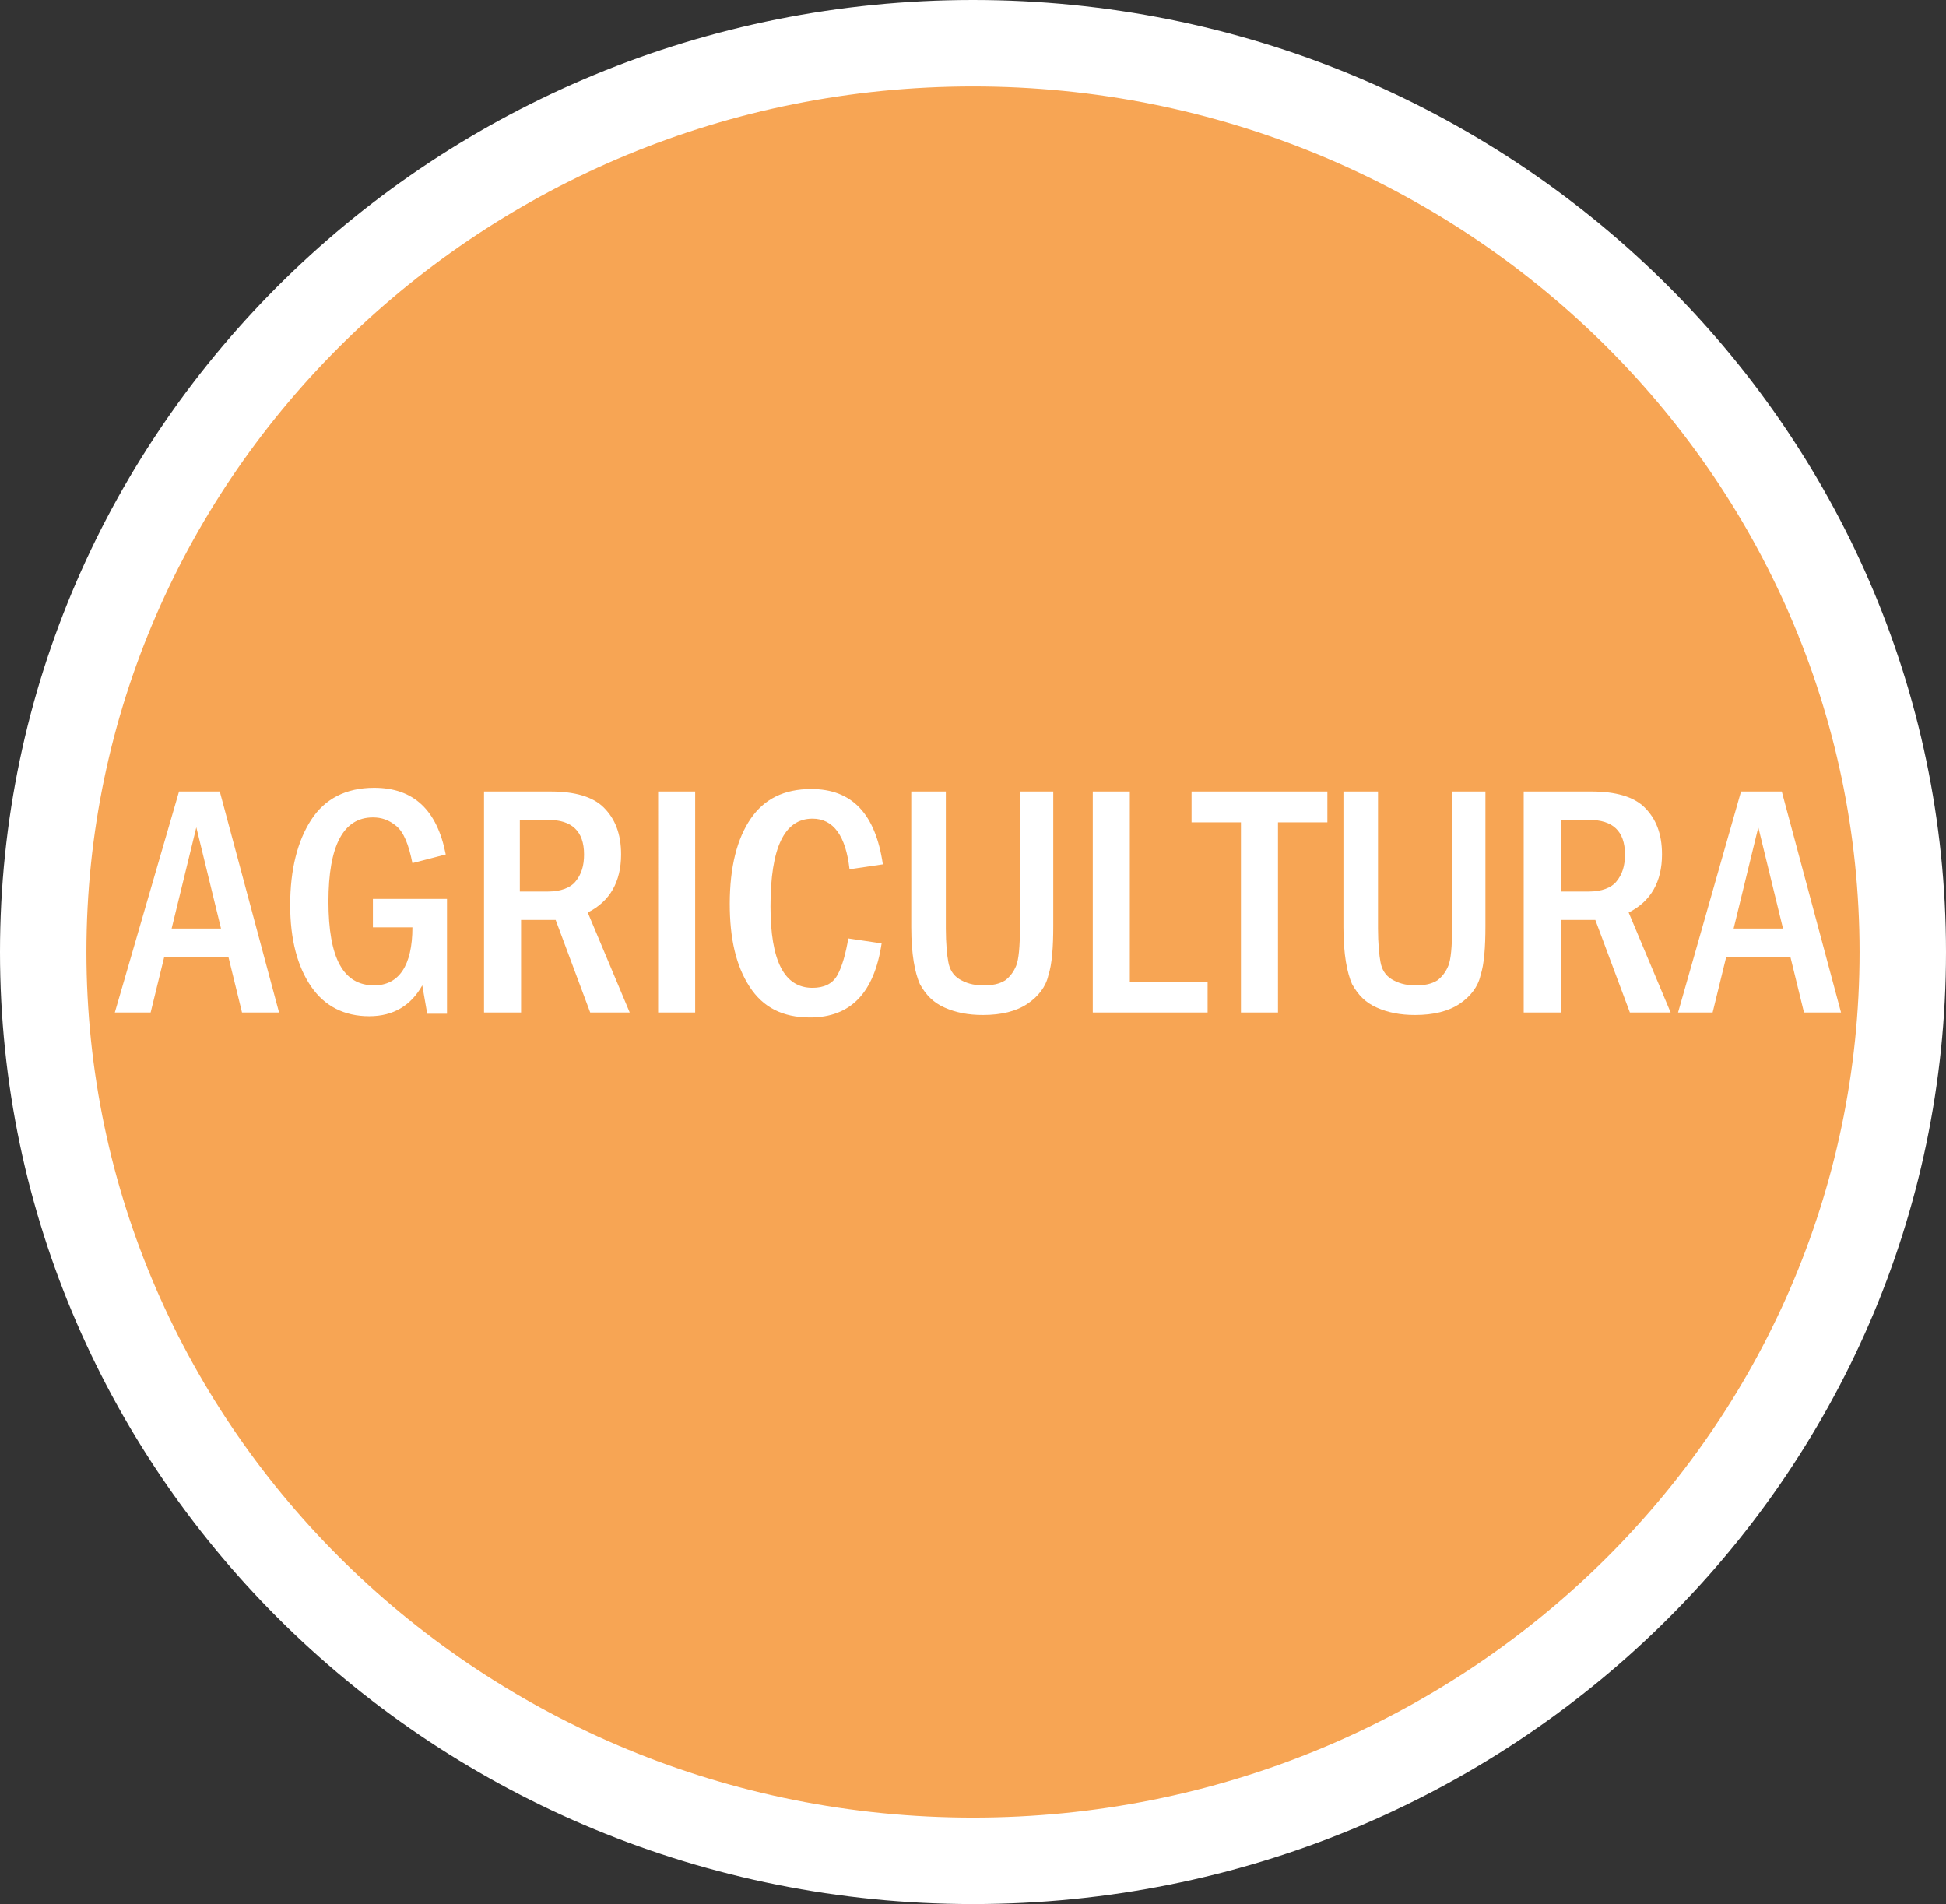 <svg version="1.1" id="Capa_1" xmlns="http://www.w3.org/2000/svg" x="0" y="0" viewBox="0 0 157.6 154.2" xml:space="preserve"><rect x="0" y="0" width="157.6" height="154.2" fill="#333333" stroke="none"/><style>.st1{enable-background:new}.st2{fill:#fff}</style><g id="Capa_2"><g id="Capa_2-2"><path d="M154.1 77.1c0 40.7-33.7 73.6-75.3 73.6s-75.3-33-75.3-73.6S37.2 3.5 78.8 3.5s75.3 33 75.3 73.6" fill="#f7a554" stroke="#fff" stroke-width="7" stroke-miterlimit="10"/><g class="st1"><path class="st2" d="M14.5 64.1h3.3L22.6 82h-3l-1.1-4.5h-5.2L12.2 82H9.3l5.2-17.9zm3.4 11.1l-2-8.2-2 8.2h4z"/></g><g class="st1"><path class="st2" d="M30.2 72.8h6v9.3h-1.6l-.4-2.3c-.9 1.6-2.3 2.5-4.3 2.5s-3.6-.8-4.7-2.4c-1.1-1.6-1.7-3.8-1.7-6.6 0-2.9.6-5.2 1.7-6.9 1.1-1.7 2.8-2.6 5.1-2.6 3.2 0 5.1 1.8 5.8 5.4l-2.7.7c-.3-1.5-.7-2.5-1.3-3s-1.2-.7-1.9-.7c-2.4 0-3.6 2.3-3.6 6.8 0 4.6 1.2 6.8 3.7 6.8 2 0 3.1-1.6 3.1-4.7h-3.2v-2.3zm9-8.7h5.4c1.9 0 3.4.4 4.3 1.3.9.9 1.4 2.1 1.4 3.8 0 2.2-.9 3.8-2.7 4.7L51 82h-3.2L45 74.5h-2.8V82h-3V64.1zm2.9 2.3v5.8h2.3c1 0 1.8-.3 2.2-.8.5-.6.7-1.3.7-2.2 0-1.9-1-2.8-2.9-2.8h-2.3zm11.2-2.3h3V82h-3V64.1zM68.7 76l2.7.4c-.6 4-2.5 6-5.8 6-2.2 0-3.8-.8-4.9-2.5-1.1-1.7-1.6-3.9-1.6-6.7 0-3 .6-5.3 1.7-6.9 1.1-1.6 2.7-2.4 4.9-2.4 3.3 0 5.2 2 5.8 6.1l-2.7.4c-.3-2.7-1.3-4.1-3-4.1-2.3 0-3.4 2.4-3.4 7.1 0 4.4 1.1 6.6 3.4 6.6.9 0 1.6-.3 2-1s.7-1.8.9-3zm5-11.9h2.9v11.1c0 1.2.1 2.2.2 2.7.1.6.4 1.1.9 1.4.5.3 1.1.5 1.9.5.8 0 1.3-.1 1.8-.4.4-.3.7-.7.9-1.2.2-.5.3-1.5.3-3.1v-11h2.7V75c0 1.7-.1 3.1-.4 4-.2.9-.8 1.7-1.7 2.3-.9.6-2.1.9-3.6.9-1.2 0-2.2-.2-3.1-.6-.9-.4-1.5-1-2-1.9-.4-.9-.7-2.4-.7-4.6v-11z"/></g><g class="st1"><path class="st2" d="M88.5 64.1h3v15.4h6.3V82h-9.3V64.1z"/></g><g class="st1"><path class="st2" d="M96.6 64.1h10.9v2.5h-4V82h-3V66.6h-4v-2.5zm12.1 0h2.9v11.1c0 1.2.1 2.2.2 2.7.1.6.4 1.1.9 1.4.5.3 1.1.5 1.9.5.8 0 1.3-.1 1.8-.4.4-.3.7-.7.9-1.2.2-.5.3-1.5.3-3.1v-11h2.7V75c0 1.7-.1 3.1-.4 4-.2.9-.8 1.7-1.7 2.3-.9.6-2.1.9-3.6.9-1.2 0-2.2-.2-3.1-.6-.9-.4-1.5-1-2-1.9-.4-.9-.7-2.4-.7-4.6v-11zm14.8 0h5.4c1.9 0 3.4.4 4.3 1.3.9.9 1.4 2.1 1.4 3.8 0 2.2-.9 3.8-2.7 4.7l3.4 8.1H132l-2.8-7.5h-2.8V82h-3V64.1zm2.9 2.3v5.8h2.3c1 0 1.8-.3 2.2-.8.5-.6.7-1.3.7-2.2 0-1.9-1-2.8-2.9-2.8h-2.3zm14.6-2.3h3.3l4.8 17.9h-3l-1.1-4.5h-5.2l-1.1 4.5h-2.8l5.1-17.9zm3.4 11.1l-2-8.2-2 8.2h4z"/></g></g></g></svg>
